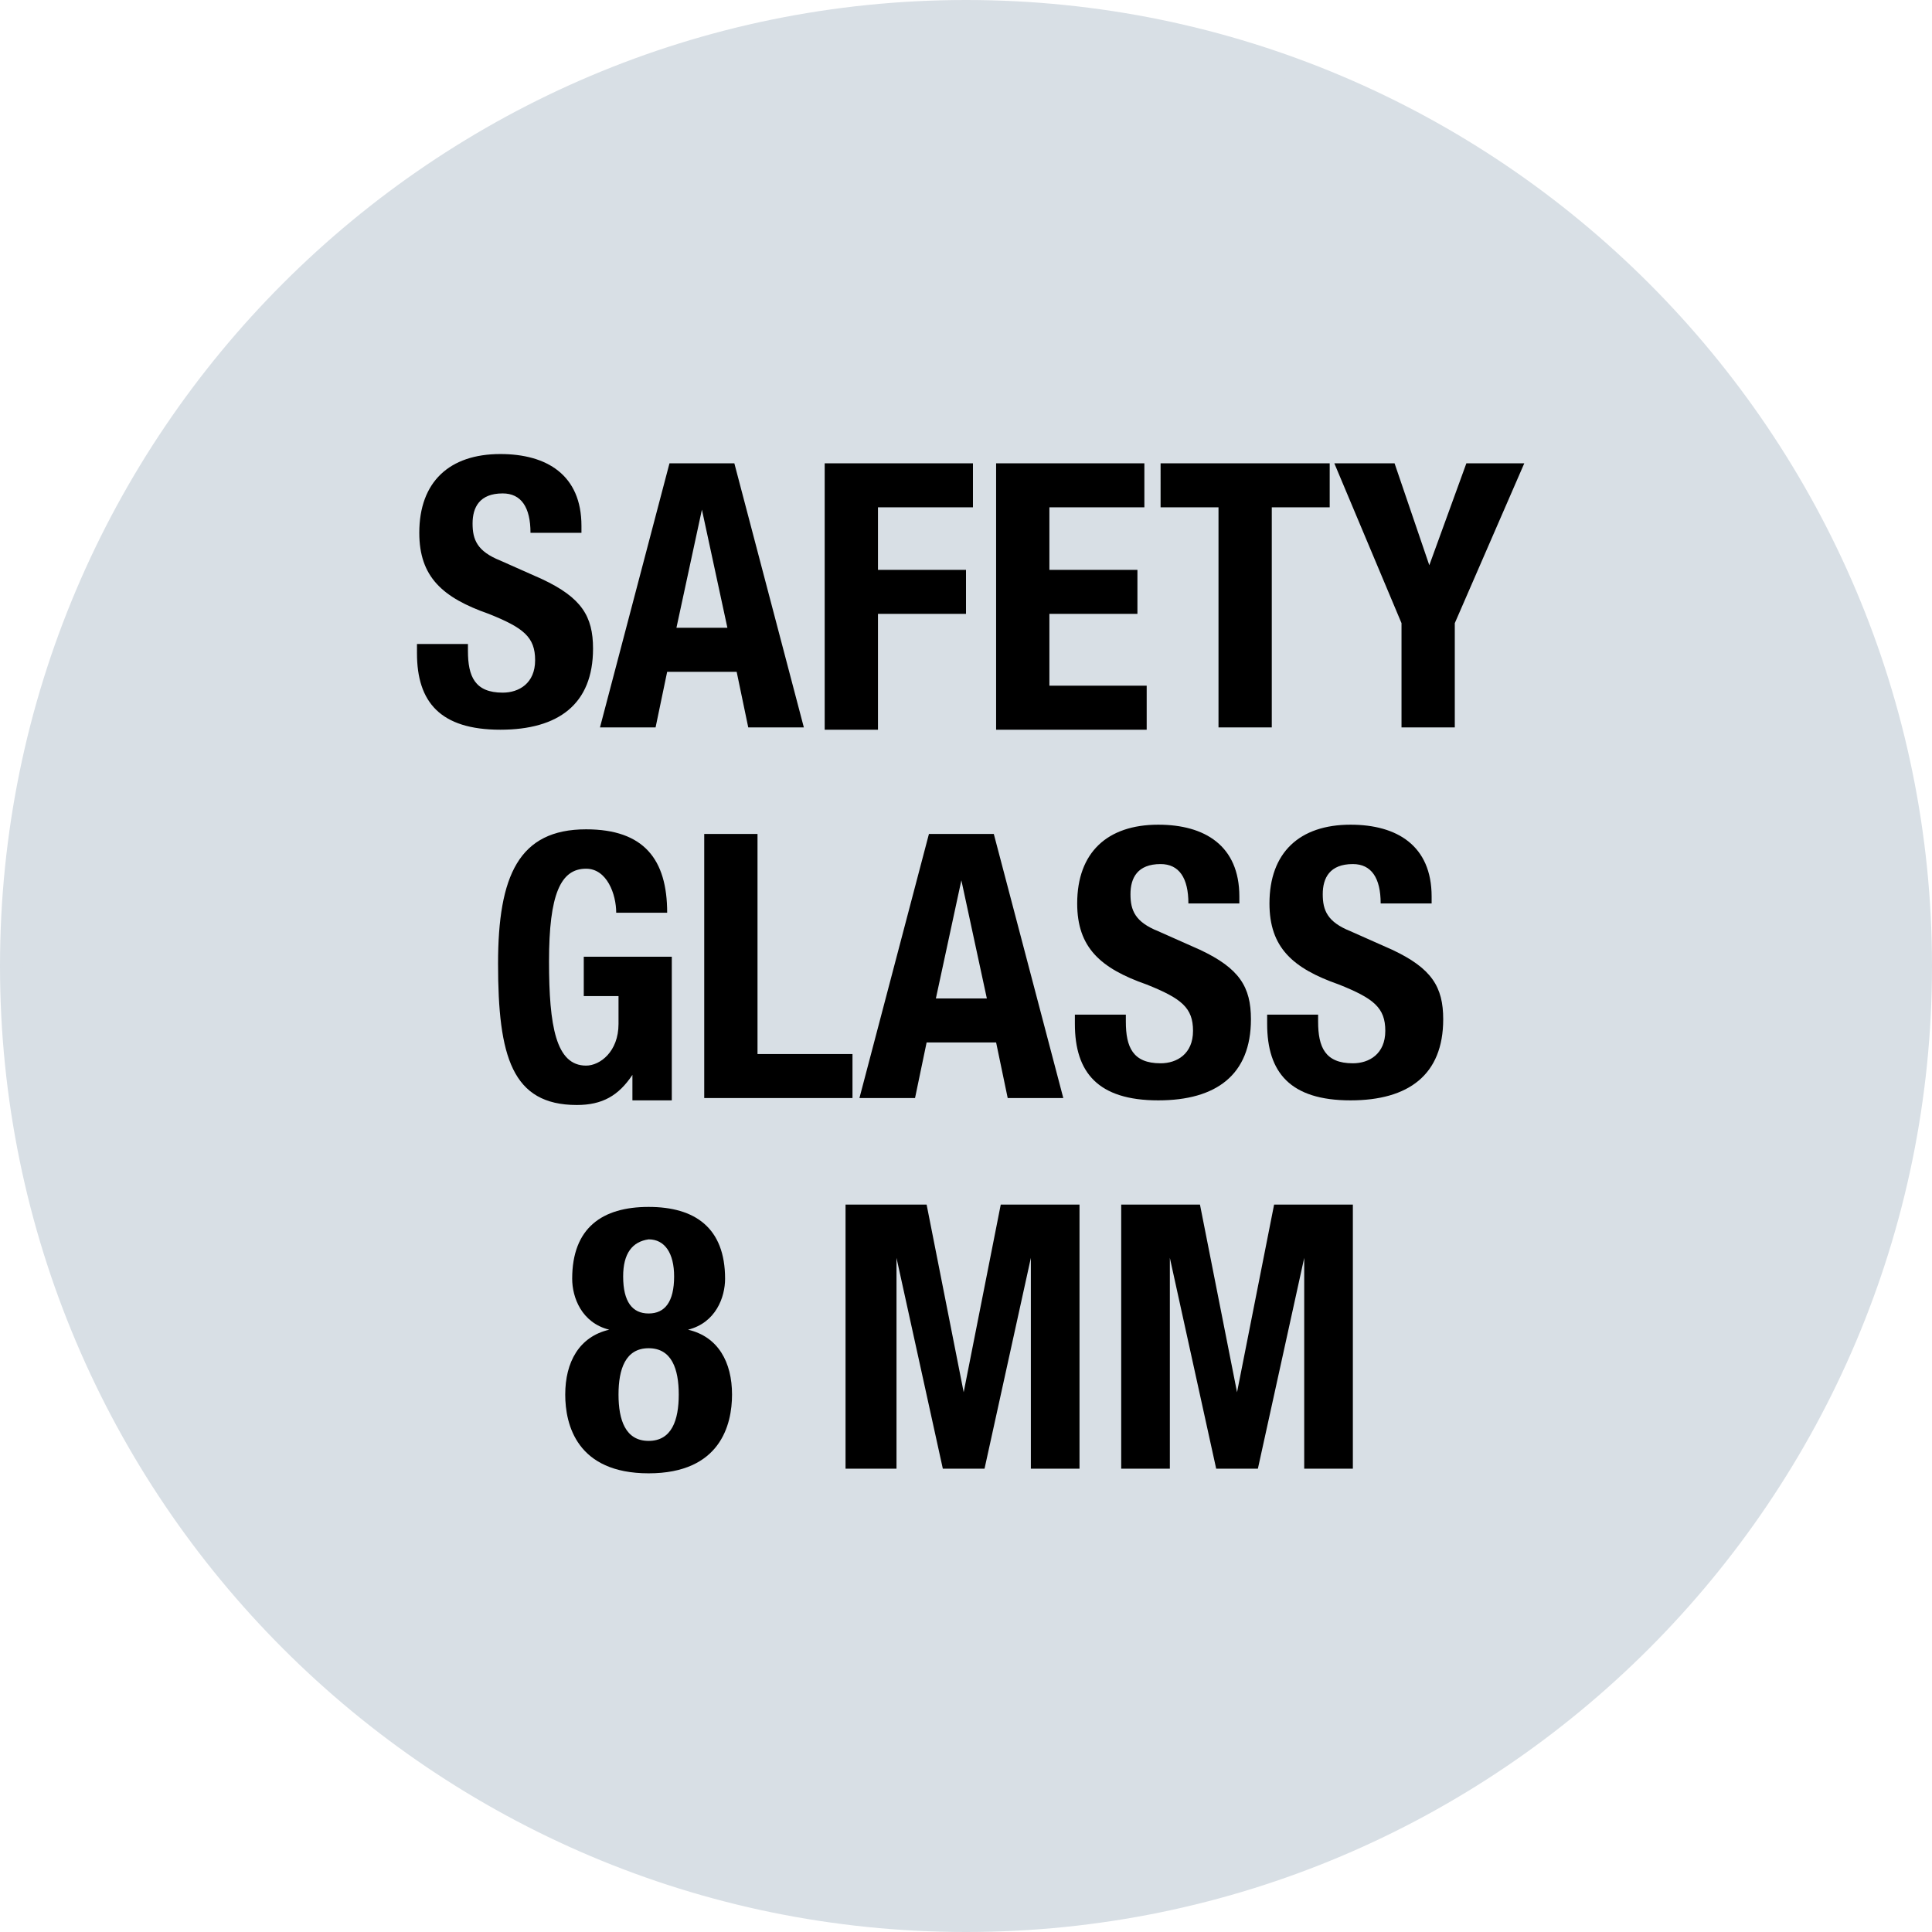 <?xml version="1.0" encoding="utf-8"?>
<!-- Generator: Adobe Illustrator 28.0.0, SVG Export Plug-In . SVG Version: 6.00 Build 0)  -->
<svg version="1.2" baseProfile="tiny" id="Layer_1" xmlns="http://www.w3.org/2000/svg" xmlns:xlink="http://www.w3.org/1999/xlink"
	 x="0px" y="0px" viewBox="0 0 83.4 83.4" overflow="visible" xml:space="preserve">
<g>
	<g>
		<path fill="#D8DFE5" d="M41.7,82.9c22.8,0,41.2-18.4,41.2-41.2S64.5,0.5,41.7,0.5C18.9,0.5,0.5,18.9,0.5,41.7S18.9,82.9,41.7,82.9
			z"/>
		<path fill="#D8DFE5" d="M41.7,83.4C18.7,83.4,0,64.7,0,41.7C0,18.7,18.7,0,41.7,0s41.7,18.7,41.7,41.7
			C83.4,64.7,64.7,83.4,41.7,83.4z M41.7,1C19.3,1,1,19.3,1,41.7c0,22.4,18.3,40.7,40.7,40.7s40.7-18.3,40.7-40.7
			C82.4,19.3,64.1,1,41.7,1z"/>
	</g>
	<g>
		<g>
			<path d="M17.9,27.8h2.3v0.3c0,1.1,0.3,1.8,1.5,1.8c0.7,0,1.4-0.4,1.4-1.4c0-1-0.5-1.4-2-2c-2-0.7-3-1.6-3-3.5
				c0-2.2,1.3-3.4,3.5-3.4c2,0,3.5,0.9,3.5,3.1v0.3h-2.2c0-1.1-0.4-1.7-1.2-1.7c-1,0-1.3,0.6-1.3,1.3c0,0.7,0.2,1.2,1.2,1.6l1.8,0.8
				c1.7,0.8,2.2,1.6,2.2,3c0,2.4-1.5,3.5-4,3.5c-2.6,0-3.6-1.2-3.6-3.3V27.8z M30.3,22l-1.1,5.1h2.2L30.3,22L30.3,22z M25.9,31.4
				l3-11.4h2.8l3,11.4h-2.4L31.8,29h-3l-0.5,2.4H25.9z M35.6,31.4V20h6.4v1.9h-4.1v2.7h3.8v1.9h-3.8v5H35.6z M43,20h6.4v1.9h-4.1
				v2.7h3.8v1.9h-3.8v3.1h4.2v1.9H43V20z M50.1,20h7.3v1.9h-2.5v9.5h-2.3v-9.5h-2.5V20z M57.6,20h2.6l1.5,4.4h0l1.6-4.4h2.5l-3,6.9
				v4.5h-2.3v-4.5L57.6,20z"/>
		</g>
		<g>
			<path d="M28.8,39.4h-2.2c0-0.8-0.4-1.9-1.3-1.9c-1.1,0-1.6,1.1-1.6,4c0,2.8,0.3,4.5,1.6,4.5c0.6,0,1.4-0.6,1.4-1.8v-1.2h-1.5
				v-1.7H29v6.2h-1.7v-1.1h0c-0.6,0.9-1.3,1.3-2.4,1.3c-2.8,0-3.4-2.1-3.4-6.1c0-3.8,0.9-5.8,3.8-5.8C27.8,35.8,28.8,37.1,28.8,39.4
				z M36.8,47.4h-6.4V36h2.3v9.5h4.1V47.4z M41.5,38l-1.1,5.1h2.2L41.5,38L41.5,38z M37.1,47.4l3-11.4h2.8l3,11.4h-2.4L43,45h-3
				l-0.5,2.4H37.1z M46.3,43.8h2.3v0.3c0,1.1,0.3,1.8,1.5,1.8c0.7,0,1.4-0.4,1.4-1.4c0-1-0.5-1.4-2-2c-2-0.7-3-1.6-3-3.5
				c0-2.2,1.3-3.4,3.5-3.4c2,0,3.5,0.9,3.5,3.1v0.3h-2.2c0-1.1-0.4-1.7-1.2-1.7c-1,0-1.3,0.6-1.3,1.3c0,0.7,0.2,1.2,1.2,1.6l1.8,0.8
				c1.7,0.8,2.2,1.6,2.2,3c0,2.4-1.5,3.5-4,3.5c-2.6,0-3.6-1.2-3.6-3.3V43.8z M54.6,43.8h2.3v0.3c0,1.1,0.3,1.8,1.5,1.8
				c0.7,0,1.4-0.4,1.4-1.4c0-1-0.5-1.4-2-2c-2-0.7-3-1.6-3-3.5c0-2.2,1.3-3.4,3.5-3.4c2,0,3.5,0.9,3.5,3.1v0.3h-2.2
				c0-1.1-0.4-1.7-1.2-1.7c-1,0-1.3,0.6-1.3,1.3c0,0.7,0.2,1.2,1.2,1.6l1.8,0.8c1.7,0.8,2.2,1.6,2.2,3c0,2.4-1.5,3.5-4,3.5
				c-2.6,0-3.6-1.2-3.6-3.3V43.8z"/>
		</g>
		<g>
			<path d="M26.7,60.2c0,1.1,0.3,2,1.3,2s1.3-0.9,1.3-2s-0.3-2-1.3-2S26.7,59.1,26.7,60.2z M26.9,55.1c0,1.1,0.4,1.6,1.1,1.6
				s1.1-0.5,1.1-1.6c0-1-0.4-1.6-1.1-1.6C27.3,53.6,26.9,54.1,26.9,55.1z M24.4,60.2c0-1.4,0.6-2.5,1.9-2.8v0
				c-1.2-0.3-1.6-1.4-1.6-2.2c0-2.2,1.3-3.1,3.3-3.1s3.3,0.9,3.3,3.1c0,0.8-0.4,1.9-1.6,2.2v0c1.3,0.3,1.9,1.4,1.9,2.8
				c0,1.3-0.5,3.4-3.6,3.4S24.4,61.5,24.4,60.2z M36.5,63.4V52H40l1.6,8.1h0l1.6-8.1h3.4v11.4h-2.1v-9.1h0l-2,9.1h-1.8l-2-9.1h0v9.1
				H36.5z M48.4,63.4V52h3.4l1.6,8.1h0l1.6-8.1h3.4v11.4h-2.1v-9.1h0l-2,9.1h-1.8l-2-9.1h0v9.1H48.4z"/>
		</g>
	</g>
</g>
</svg>
